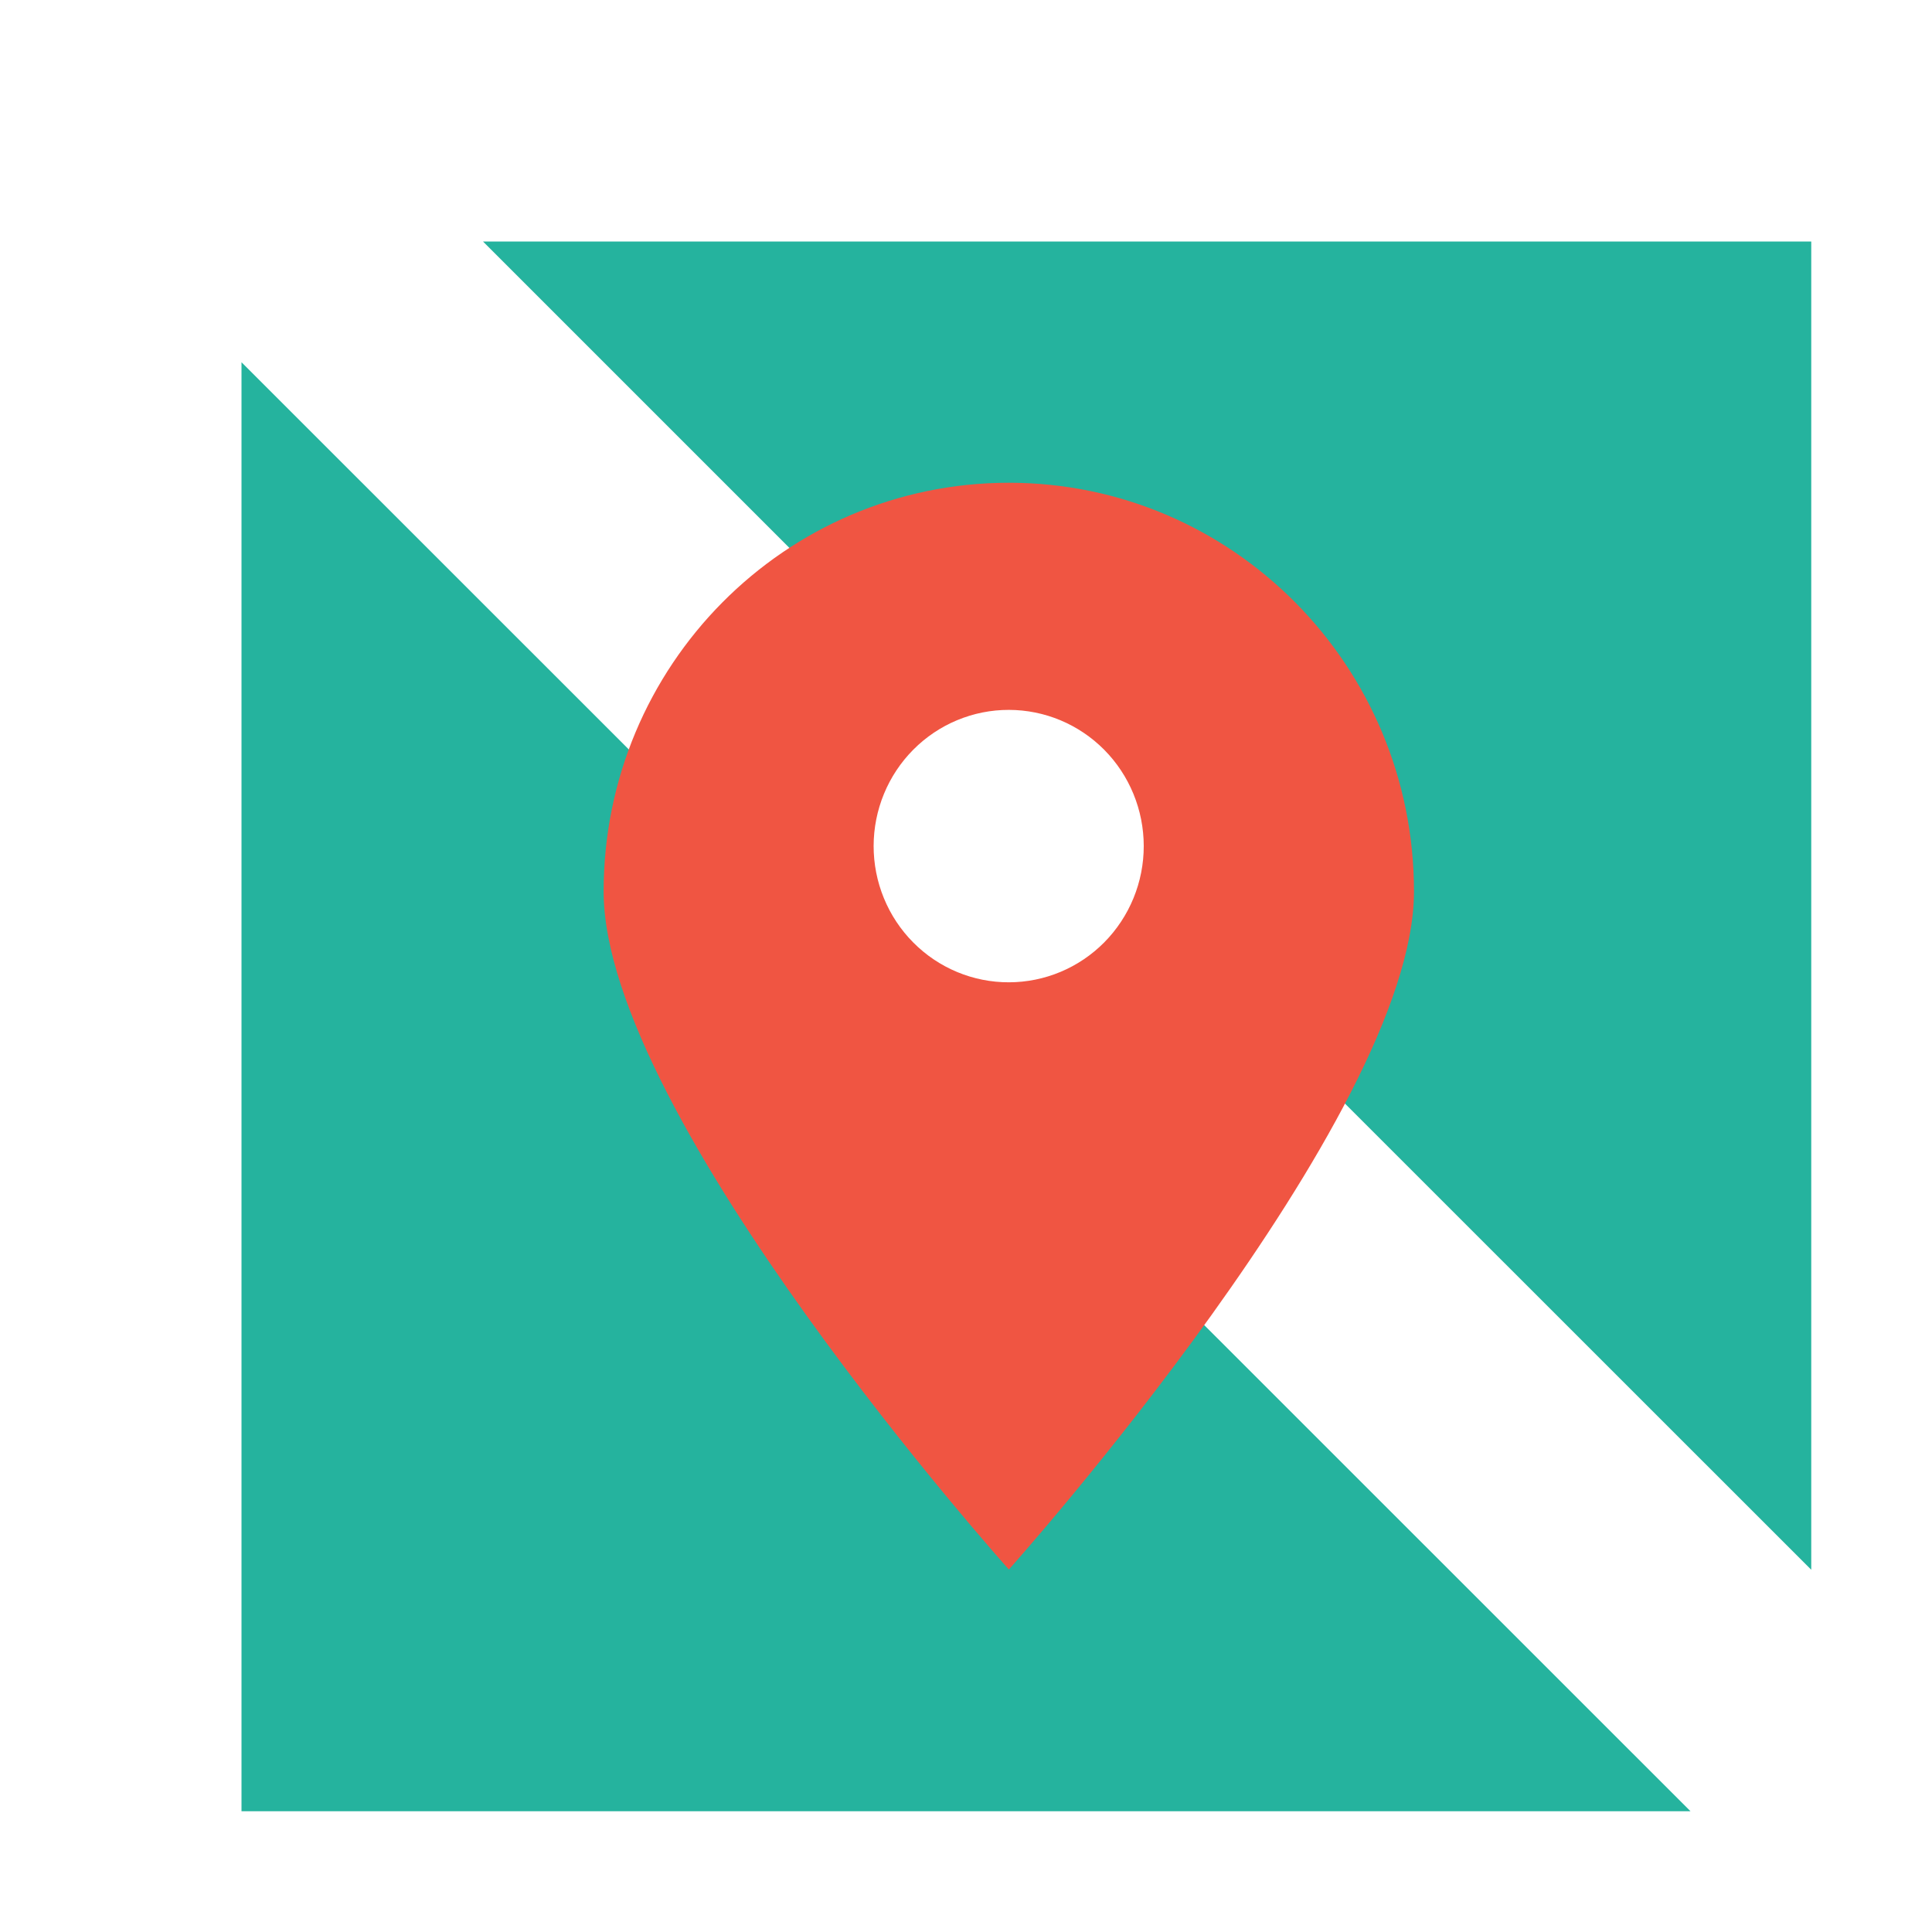 <svg width="48" height="48" viewBox="0 0 48 48" fill="none" xmlns="http://www.w3.org/2000/svg">
<path d="M15.648 18.645L6 9V45H42L29.91 32.913M33.351 27.354L45 39V6H12L18.99 12.99L21.12 15.12C29.745 14.25 29.745 14.25 30.402 24.402L33.351 27.354Z" fill="#25B39E"/>
<path d="M25.065 11.994C19.503 11.994 14.997 16.542 14.997 22.149C14.997 27.756 25.065 38.994 25.065 38.994C25.065 38.994 35.13 27.756 35.13 22.149C35.13 16.542 30.624 11.994 25.065 11.994ZM25.065 17.637C25.954 17.638 26.805 17.994 27.434 18.628C28.062 19.262 28.415 20.122 28.416 21.018C28.417 21.916 28.064 22.776 27.436 23.412C26.807 24.047 25.955 24.404 25.065 24.405C24.624 24.406 24.187 24.319 23.779 24.149C23.371 23.979 23.001 23.73 22.689 23.415C22.376 23.1 22.129 22.727 21.96 22.315C21.791 21.904 21.705 21.463 21.705 21.018C21.706 20.573 21.793 20.133 21.962 19.723C22.131 19.312 22.379 18.939 22.691 18.625C23.003 18.311 23.373 18.062 23.78 17.893C24.188 17.723 24.624 17.636 25.065 17.637Z" fill="#F05542"/>
</svg>
